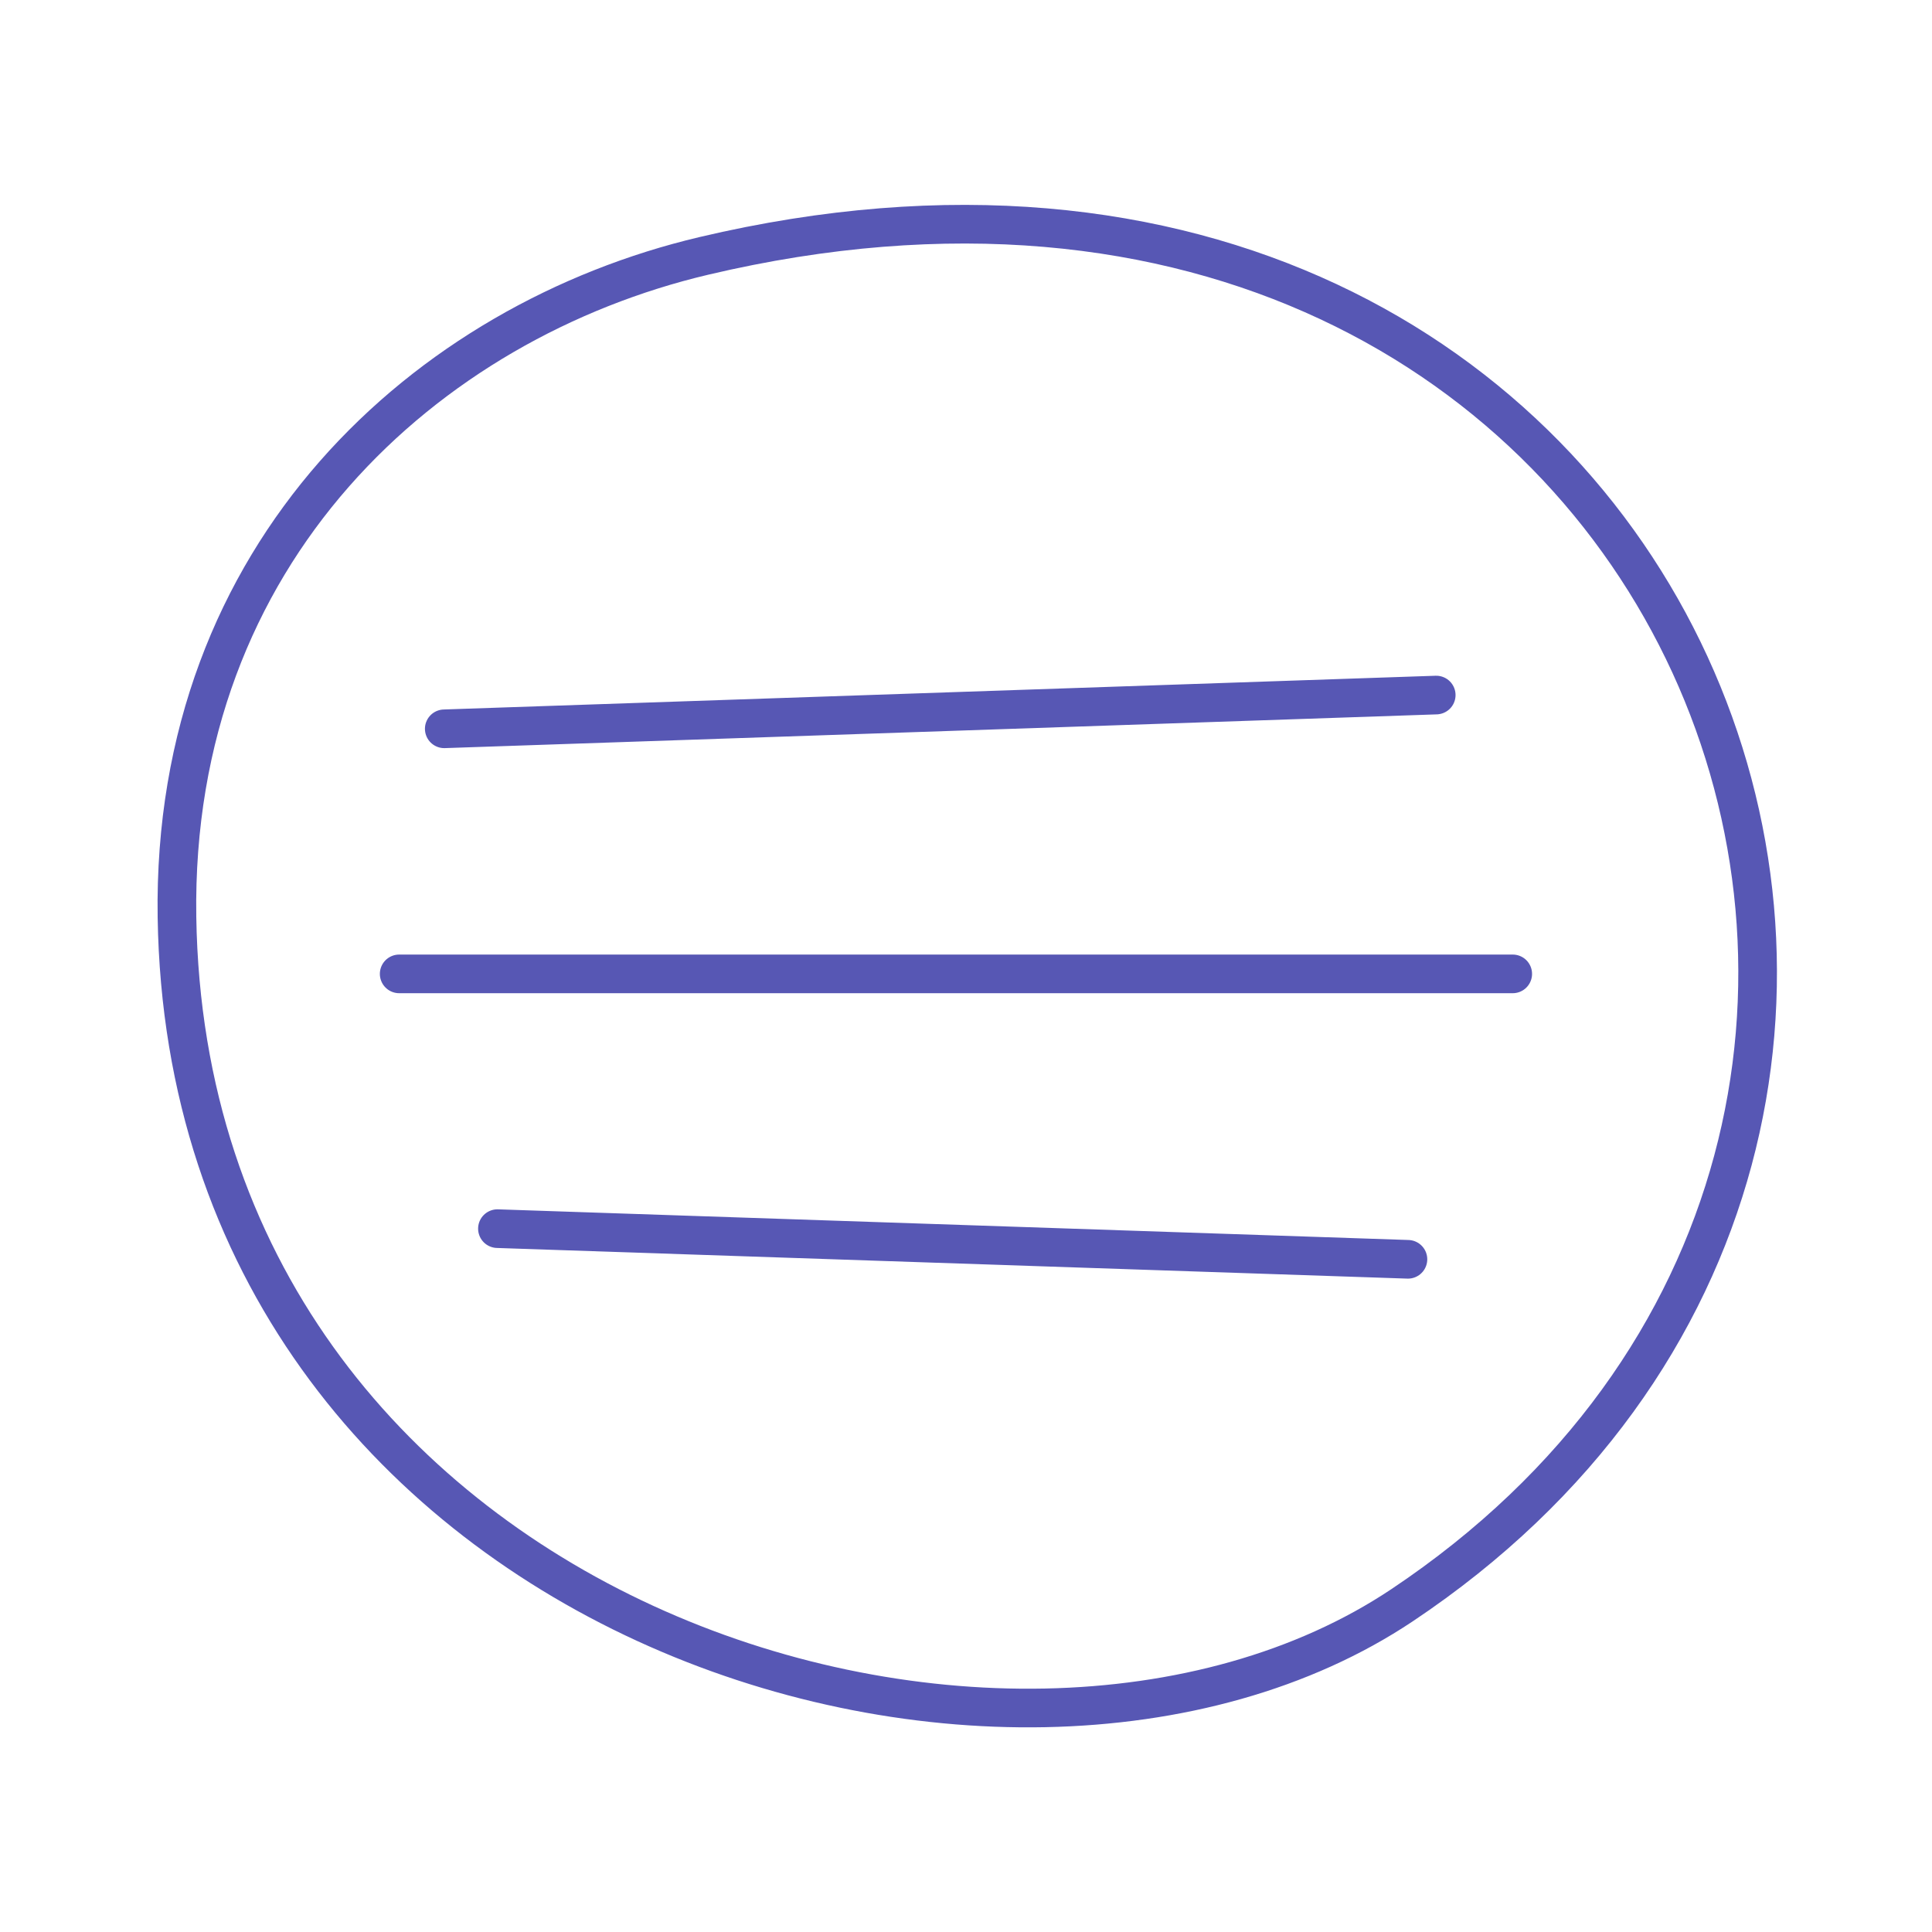 <svg xmlns="http://www.w3.org/2000/svg" width="50" height="50" fill-rule="evenodd" stroke-linejoin="bevel" stroke-width=".501" overflow="visible" viewBox="0 0 37.5 37.5"><g fill="none" stroke="#5757b4" stroke-linecap="round" stroke-linejoin="round" stroke-miterlimit="79.84" stroke-width=".75" font-family="Times New Roman" font-size="16"><path d="m8.623 14.146 19.254-.655-19.254.655M29.362 18.903H7.748M9.655 23.848l17.673.595"/><path d="M3.435 17.8c.209 13.62 16.096 18.484 23.775 13.36C41.096 21.895 32.75.459 13.661 4.967 8.279 6.238 3.327 10.707 3.435 17.8Z"/></g></svg>